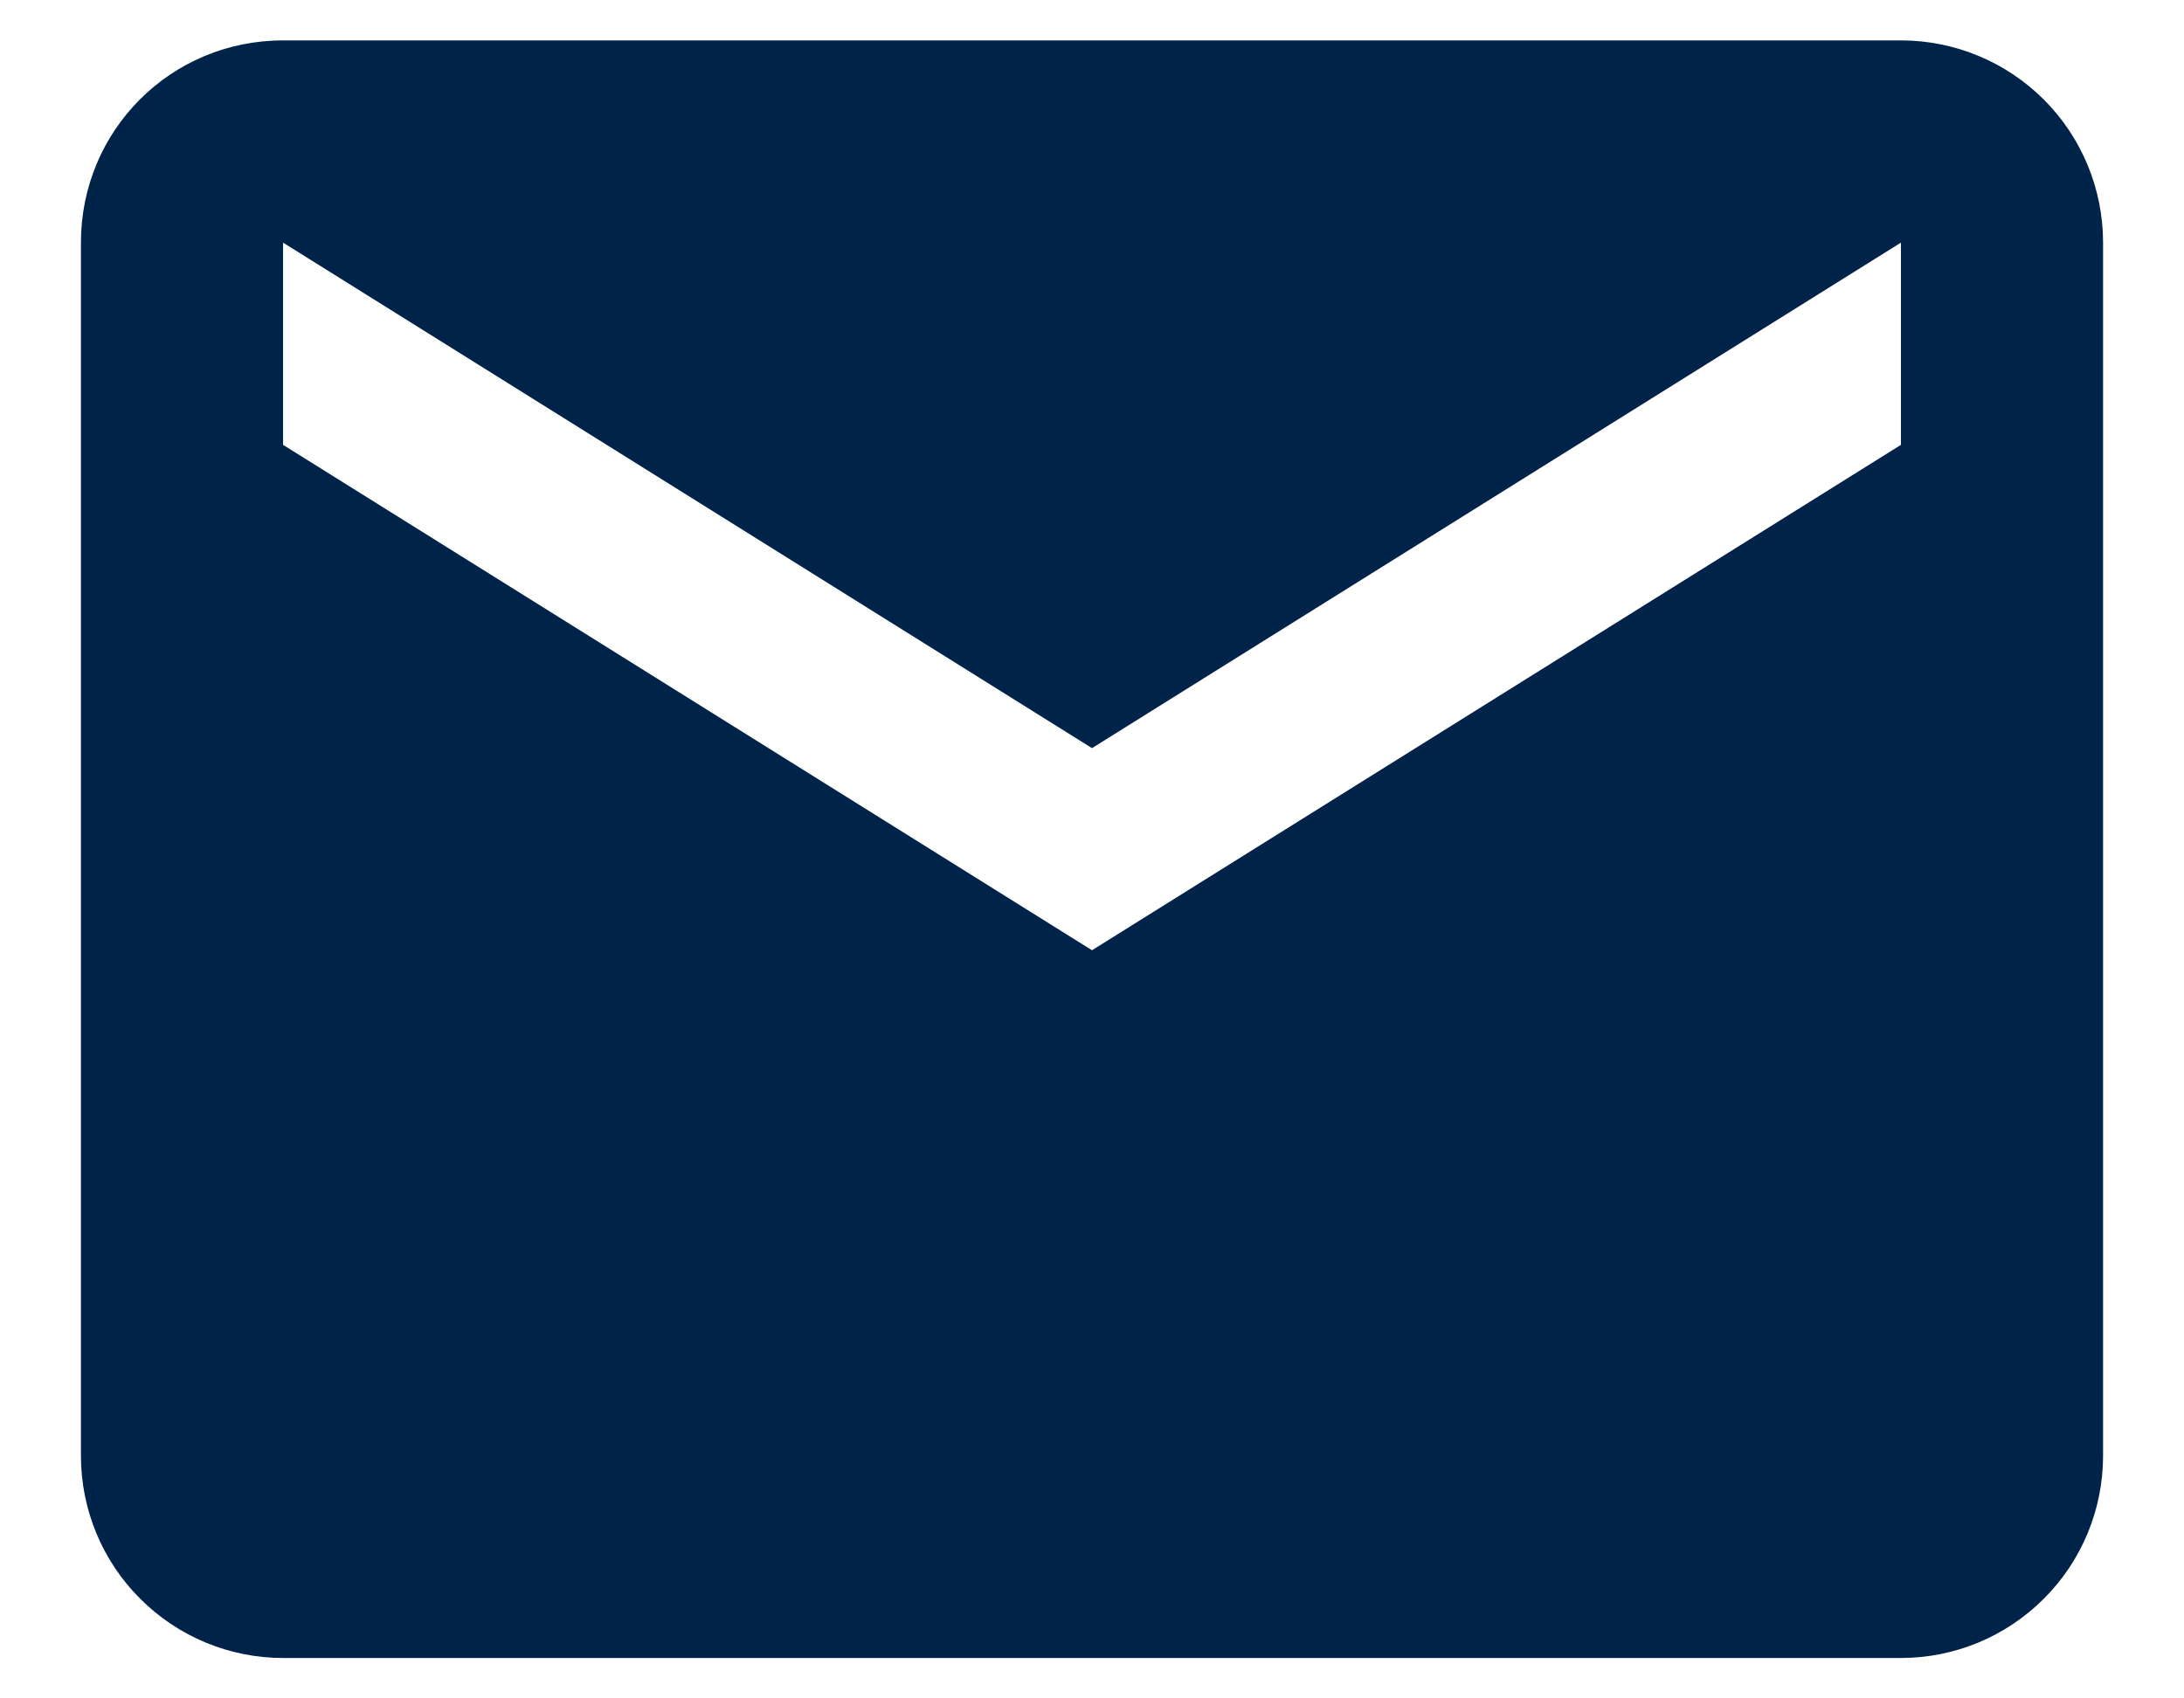 <svg width="18" height="14" viewBox="0 0 18 14" fill="#002349" xmlns="http://www.w3.org/2000/svg">
<path d="M15.667 3.667L9 7.833L2.333 3.667V2L9 6.167L15.667 2M15.667 0.333H2.333C1.408 0.333 0.667 1.075 0.667 2V12C0.667 12.442 0.842 12.866 1.155 13.178C1.467 13.491 1.891 13.667 2.333 13.667H15.667C16.109 13.667 16.533 13.491 16.845 13.178C17.158 12.866 17.333 12.442 17.333 12V2C17.333 1.558 17.158 1.134 16.845 0.821C16.533 0.509 16.109 0.333 15.667 0.333Z" fill="#002349"/>
</svg>
